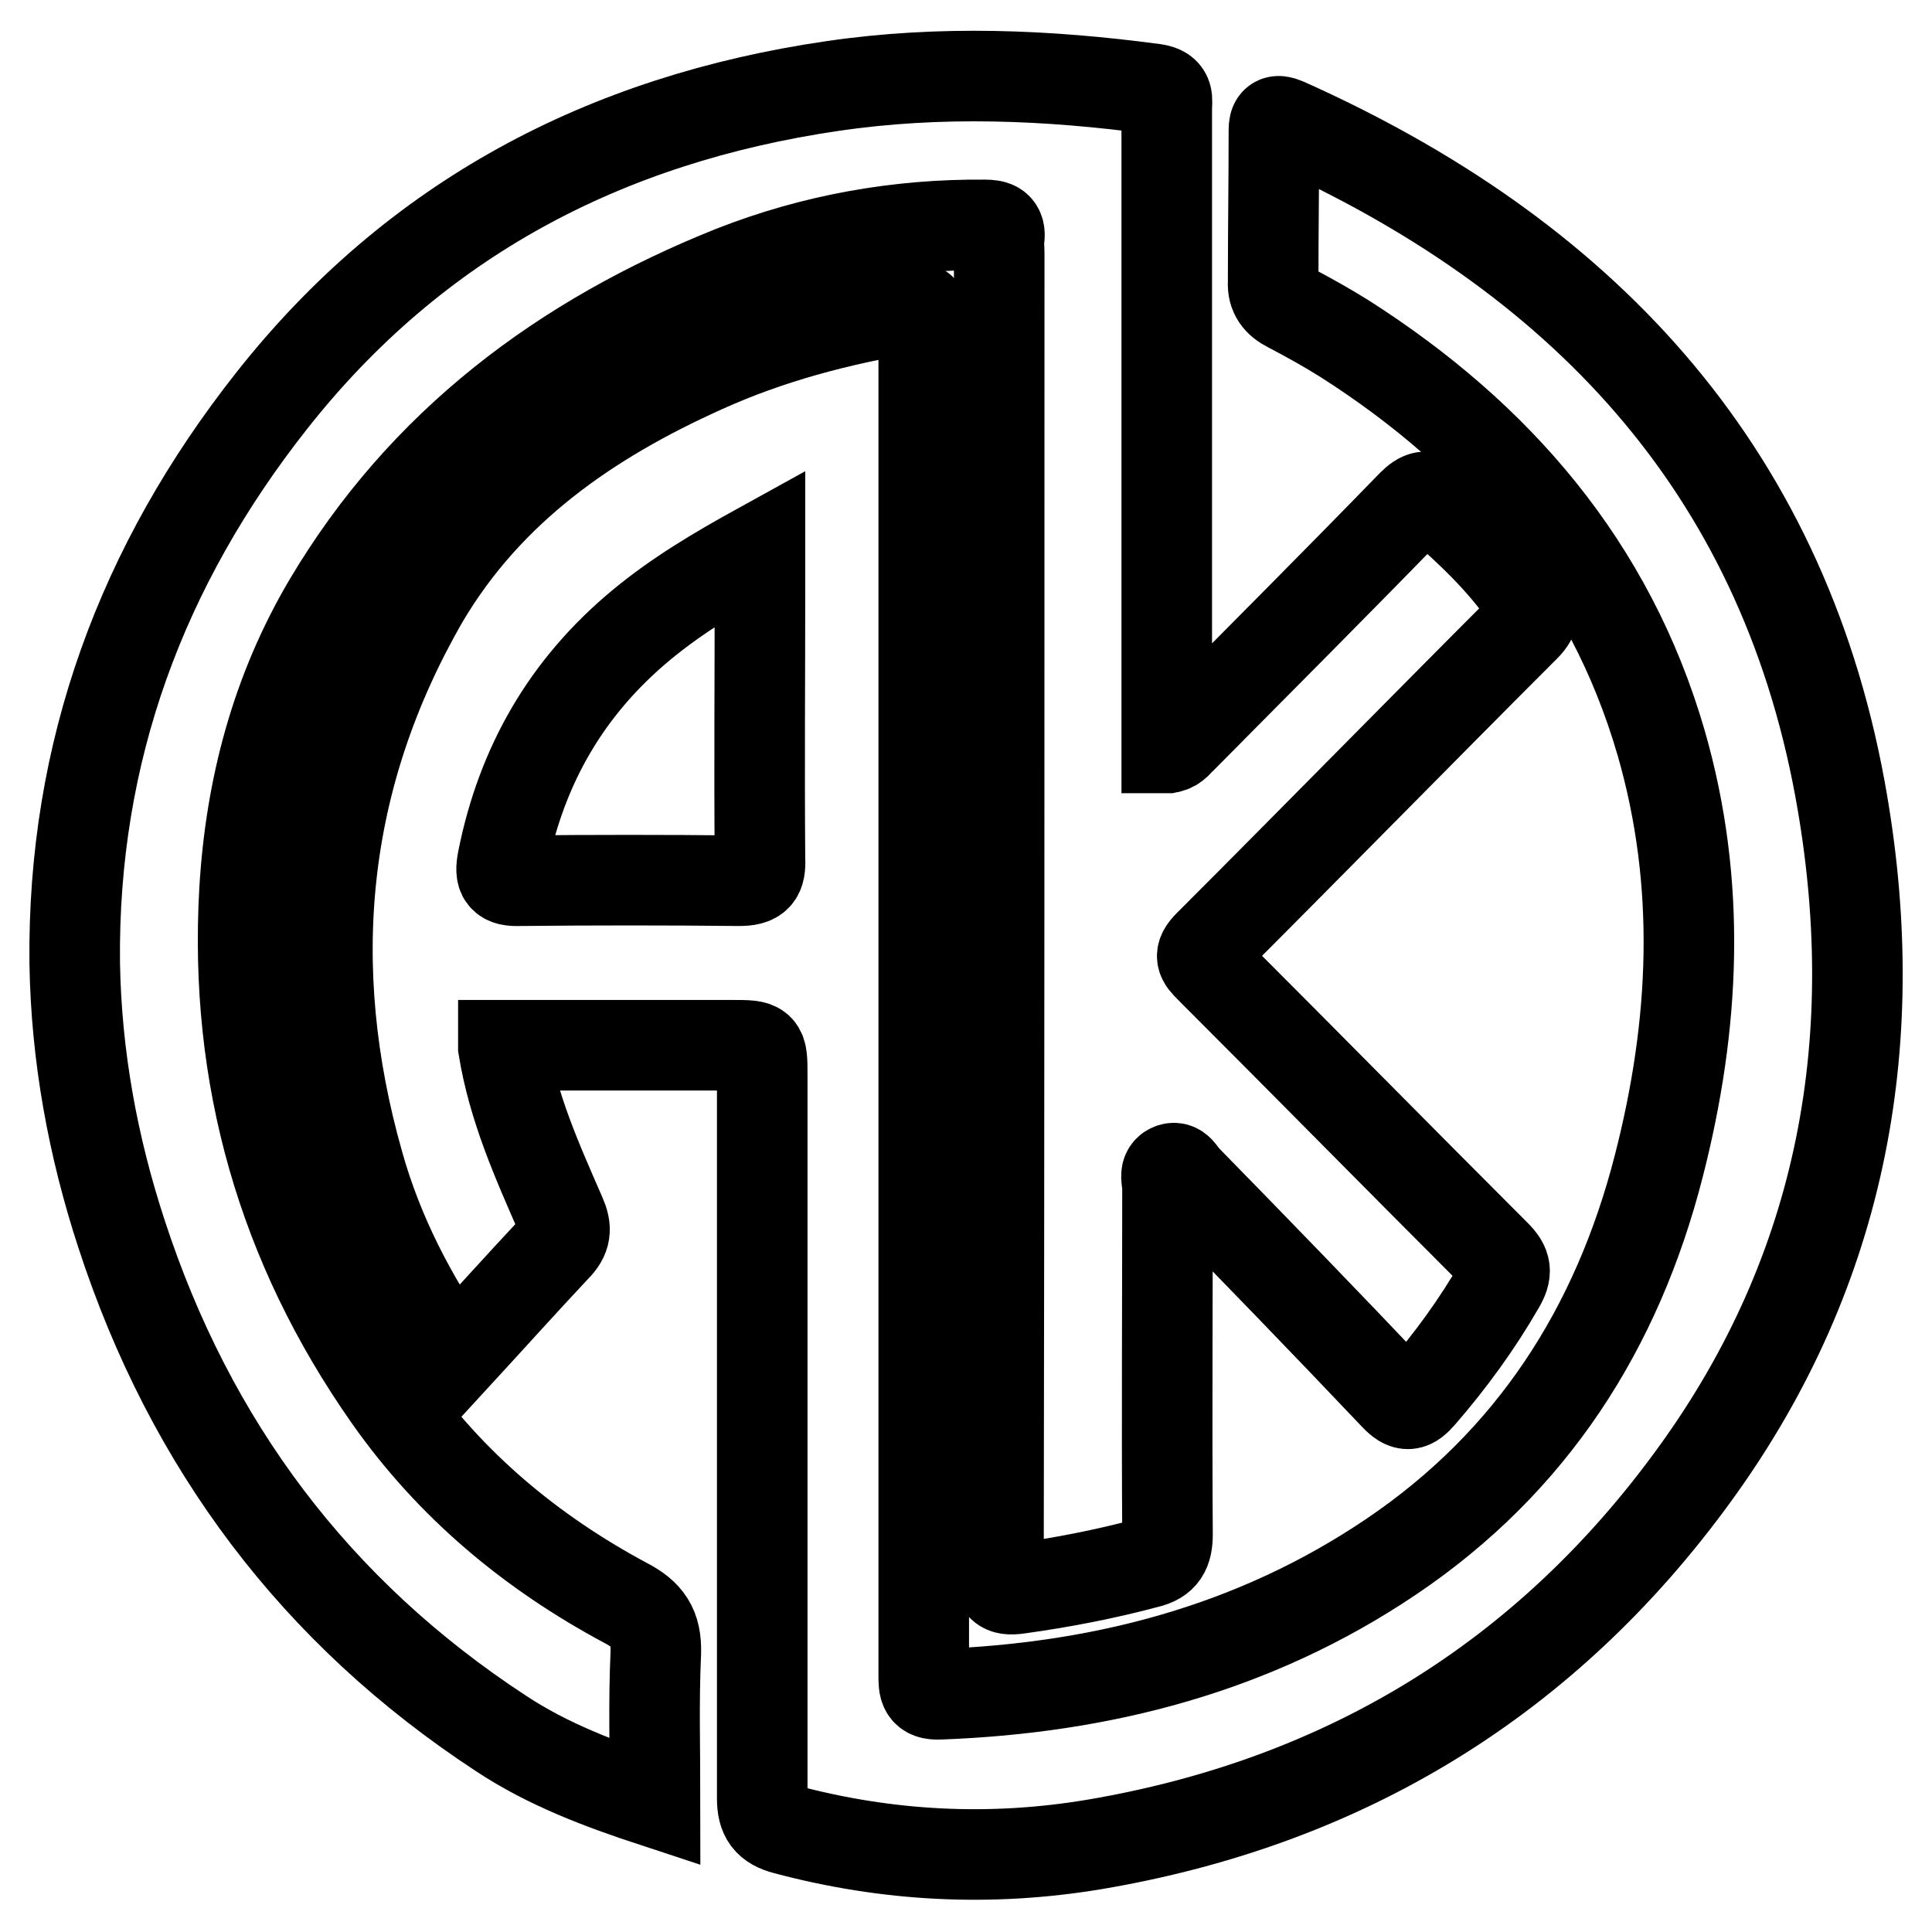 <?xml version="1.0" encoding="utf-8"?>
<!-- Svg Vector Icons : http://www.onlinewebfonts.com/icon -->
<!DOCTYPE svg PUBLIC "-//W3C//DTD SVG 1.1//EN" "http://www.w3.org/Graphics/SVG/1.1/DTD/svg11.dtd">
<svg version="1.1" xmlns="http://www.w3.org/2000/svg" xmlns:xlink="http://www.w3.org/1999/xlink" x="0px" y="0px" viewBox="0 0 256 256" enable-background="new 0 0 256 256" xml:space="preserve">
<g> <path stroke-width="12" fill-opacity="0" stroke="#000000"  d="M154.8,99.1c1-0.2,1.3-0.9,1.8-1.3c10.2-10.3,20.4-20.5,30.5-30.9c1.2-1.2,2-1.5,3.4-0.3 c4.4,3.8,8.6,7.8,11.9,12.6c1,1.5,1,2.5-0.3,3.8c-14,14-27.9,28.2-41.9,42.2c-1.4,1.4-1,1.9,0.1,3c12.7,12.7,25.3,25.5,37.9,38.1 c1.4,1.4,1.5,2.3,0.5,4c-3,5.2-6.5,10-10.4,14.5c-1.3,1.5-2,1.7-3.5,0.1c-9.1-9.6-18.4-19.2-27.7-28.7c-0.6-0.6-1-1.8-2-1.3 c-0.9,0.4-0.4,1.6-0.4,2.4c0,15.3-0.1,30.7,0,46c0,2.2-0.6,3.3-2.7,3.8c-5.6,1.5-11.3,2.6-17.1,3.4c-2.1,0.3-2.6-0.3-2.6-2.4 c0.1-58.2,0.1-116.4,0.1-174.6c0-0.6-0.1-1.3,0-1.9c0.2-1.5-0.5-1.8-1.9-1.8c-11.5-0.1-22.7,1.9-33.4,6.1 c-22.5,9-41.1,22.9-53.6,44c-6.9,11.7-10.3,24.5-11.1,38.1c-1.4,24.6,5,47,19.1,67.1c8.2,11.7,18.9,20.6,31.4,27.3 c2.9,1.5,4.1,3.2,4,6.6c-0.3,6.5-0.1,13-0.1,19.8c-7.3-2.4-14.2-5-20.4-9.1c-24.6-16.1-41.2-38.3-50.3-66.2 c-3.8-11.6-6-23.6-6.2-35.9c-0.3-28,8.9-52.7,26.1-74.5c19-24.1,44.2-37.3,74.3-41.7c14.3-2.1,28.5-1.5,42.7,0.4 c2,0.3,1.6,1.4,1.6,2.6c0,27.4,0,54.7,0,82.1V99.1z"/> <path stroke-width="12" fill-opacity="0" stroke="#000000"  d="M66.7,138.8c1.3,8,4.5,15.1,7.6,22.2c0.8,1.8,0.7,2.9-0.7,4.3c-4.5,4.8-8.9,9.7-13.5,14.7 c-5.6-8-10-16.5-12.6-25.8c-7.4-26.1-5-51.2,8.6-74.8C64.7,64.8,78,55.6,93.1,48.8c8.8-4,18-6.4,27.5-8c1.6-0.3,1.8,0.3,1.8,1.7 c0,9.9,0,19.8,0,29.7c0,49.9,0,99.9,0,149.8c0,1.6,0,2.6,2.1,2.5c21.5-0.8,41.7-6,59.8-18.2c18.7-12.6,30-30.3,35.5-51.8 c4.8-18.7,5.7-37.4,0.3-56.1c-6.8-23.4-21.7-40.6-41.9-53.5c-2.4-1.5-4.9-2.9-7.4-4.2c-1.4-0.7-2.2-1.7-2.1-3.3 c0-6.7,0.1-13.4,0.1-20.1c0-1.2,0.3-1.5,1.5-1c38.9,17.4,65.6,45.3,73.5,88.2c6,32.7,0.6,63.5-19.2,90.8 c-19.7,27.2-46.5,43.5-79.6,49.1c-13.8,2.3-27.4,1.6-40.9-2c-2.3-0.6-3.1-1.7-3.1-4.1c0-31.9,0-63.9,0-95.8c0-4,0-4-4-4H66.7 L66.7,138.8z M100.7,72.6c-5.8,3.2-11,6.3-15.7,10.2c-9.9,8.2-15.9,18.6-18.4,31.2c-0.4,2.1,0,2.8,2.3,2.7c9.7-0.1,19.3-0.1,29,0 c2.4,0,2.9-0.7,2.8-2.9c-0.1-12.2,0-24.4,0-36.6V72.6L100.7,72.6z"/></g>
</svg>